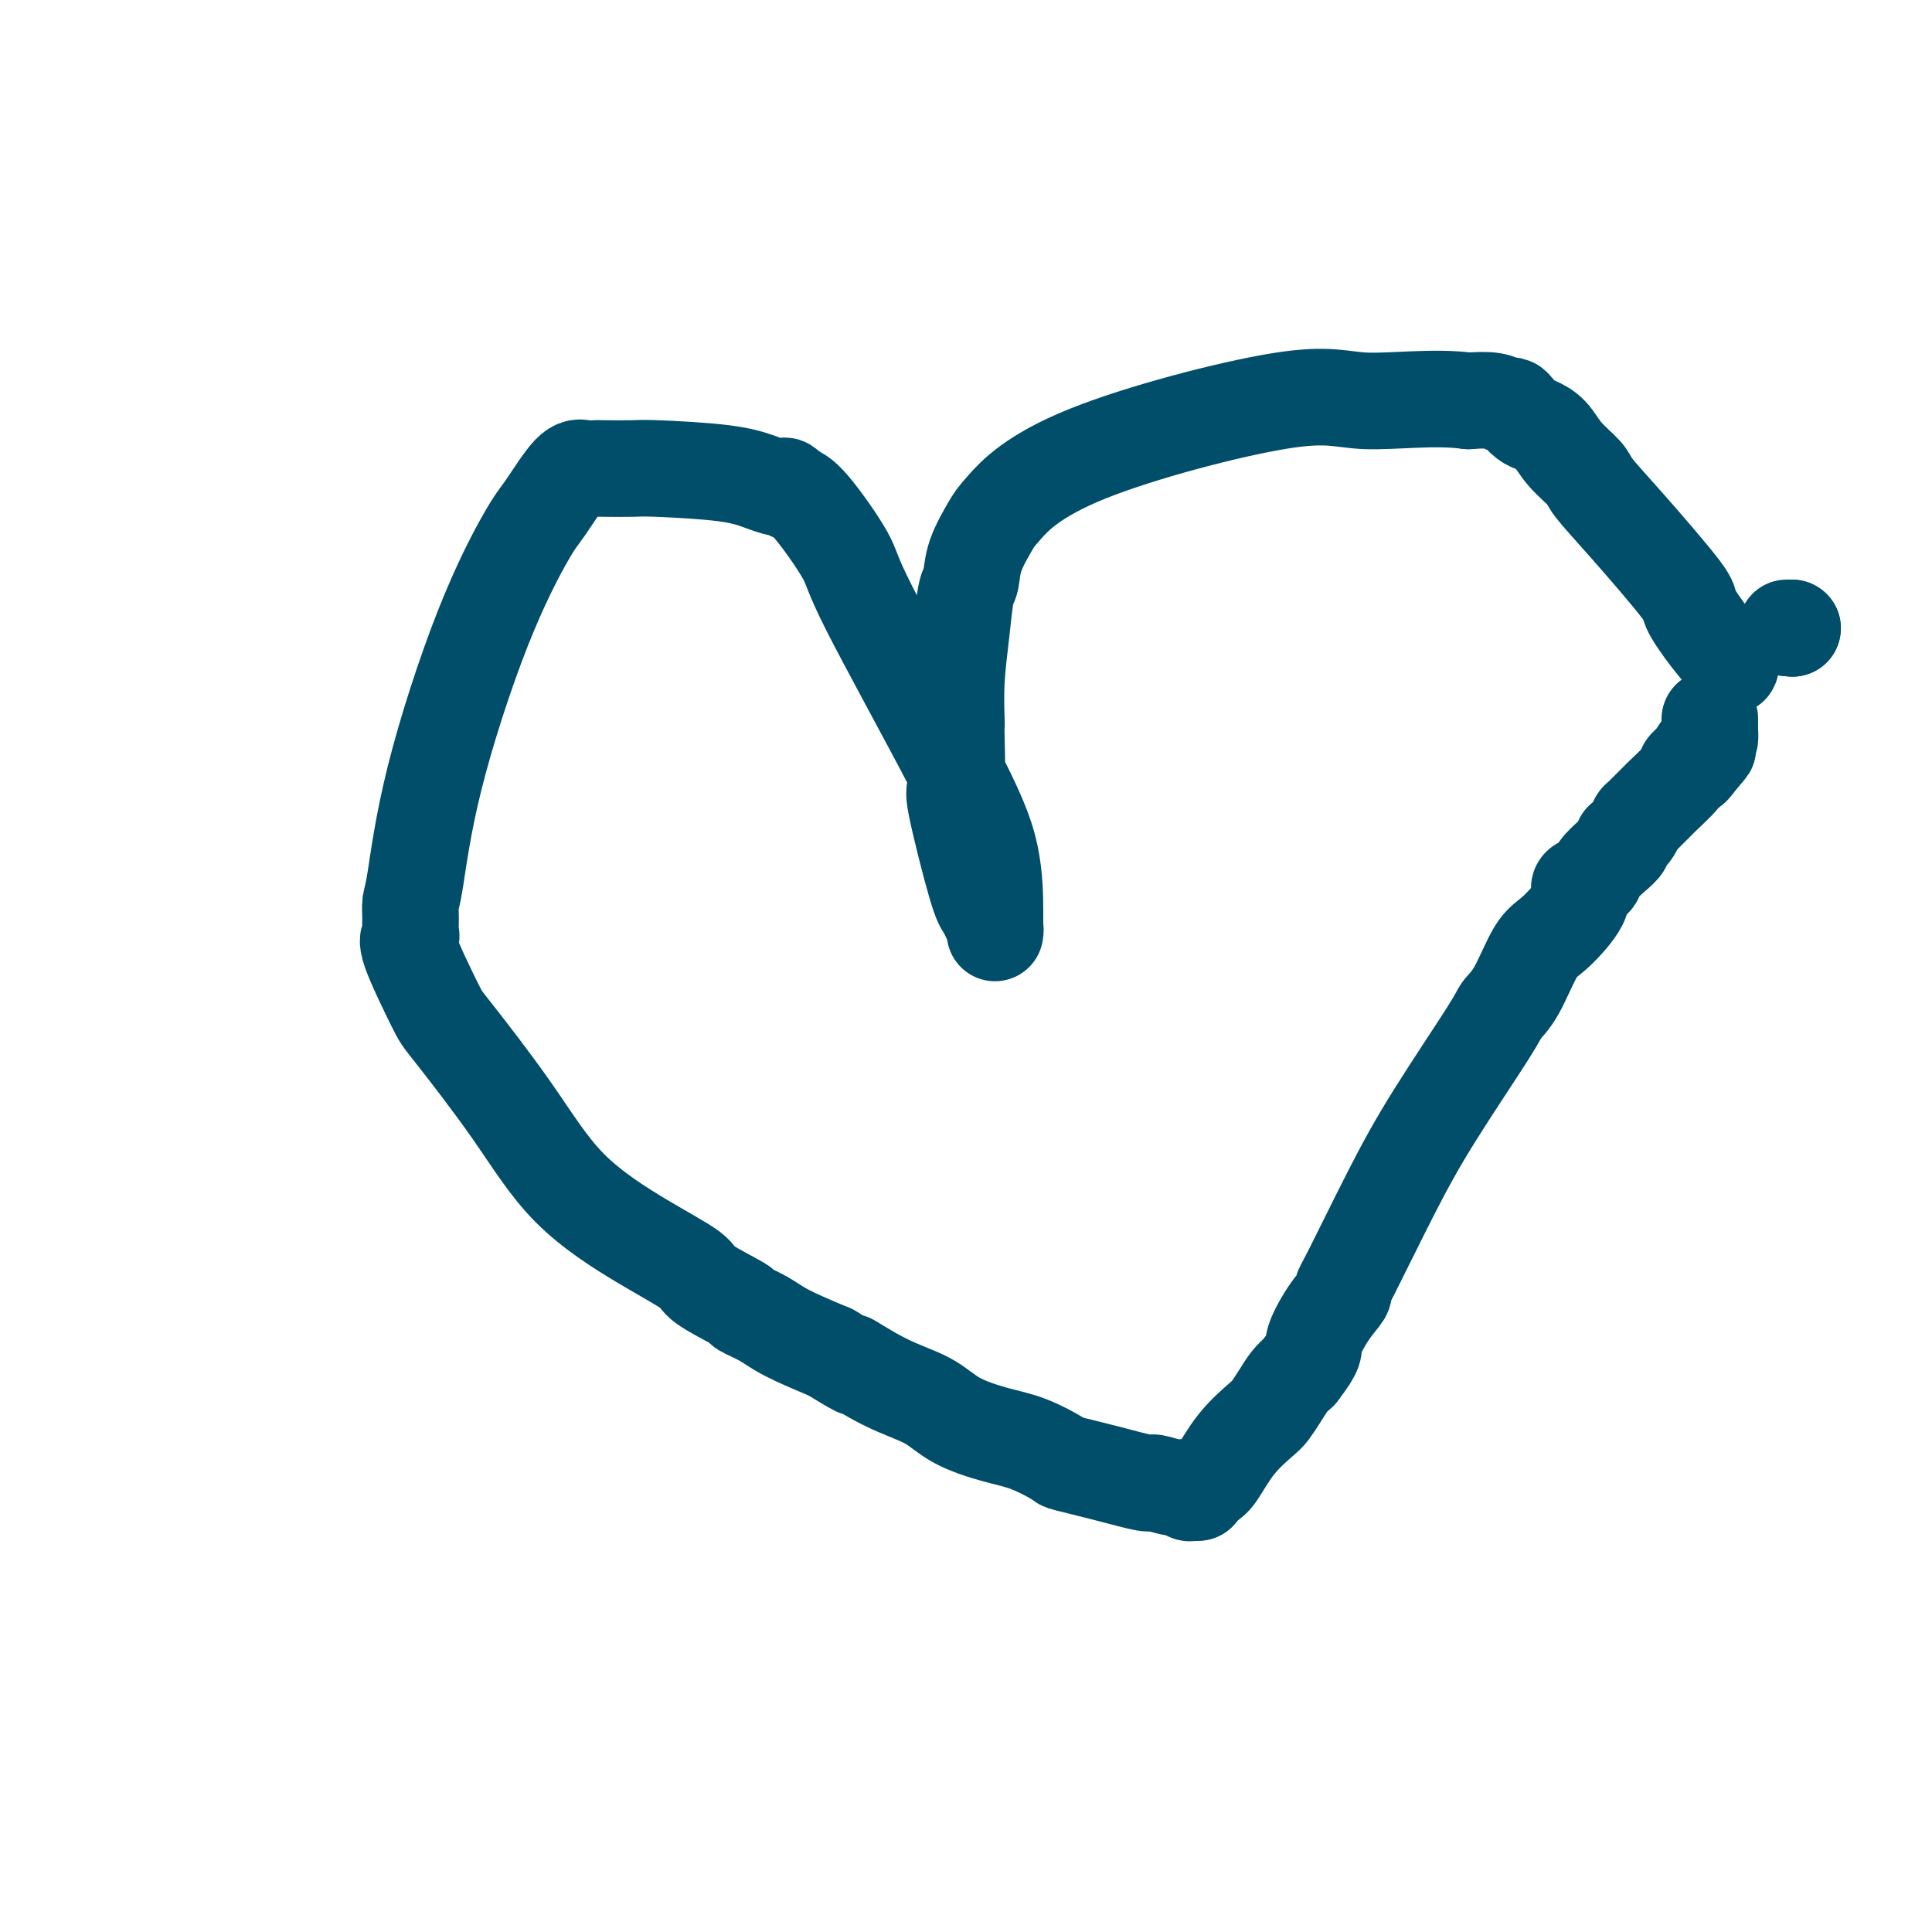 <svg viewBox='0 0 400 400' version='1.1' xmlns='http://www.w3.org/2000/svg' xmlns:xlink='http://www.w3.org/1999/xlink'><g fill='none' stroke='#004E6A' stroke-width='20' stroke-linecap='round' stroke-linejoin='round'><path d='M371,130c0.000,0.000 0.100,0.100 0.1,0.1'/><path d='M371.1,130.1c0.054,-0.007 0.137,-0.075 -0.1,-0.1c-0.237,-0.025 -0.796,-0.007 -1,0c-0.204,0.007 -0.055,0.002 0,0c0.055,-0.002 0.016,-0.001 0,0c-0.016,0.001 -0.008,0.000 0,0'/><path d='M358,138c-0.088,0.008 -0.176,0.016 0,0c0.176,-0.016 0.615,-0.056 0,-1c-0.615,-0.944 -2.284,-2.791 -4,-5c-1.716,-2.209 -3.479,-4.778 -4,-6c-0.521,-1.222 0.202,-1.095 -2,-4c-2.202,-2.905 -7.327,-8.840 -11,-13c-3.673,-4.160 -5.894,-6.543 -7,-8c-1.106,-1.457 -1.097,-1.986 -2,-3c-0.903,-1.014 -2.718,-2.513 -4,-4c-1.282,-1.487 -2.031,-2.963 -3,-4c-0.969,-1.037 -2.156,-1.636 -3,-2c-0.844,-0.364 -1.344,-0.494 -2,-1c-0.656,-0.506 -1.469,-1.390 -2,-2c-0.531,-0.610 -0.782,-0.947 -1,-1c-0.218,-0.053 -0.405,0.178 -1,0c-0.595,-0.178 -1.599,-0.765 -3,-1c-1.401,-0.235 -3.201,-0.117 -5,0'/><path d='M304,83c-6.873,-0.949 -15.555,0.179 -21,0c-5.445,-0.179 -7.651,-1.666 -18,0c-10.349,1.666 -28.839,6.484 -40,11c-11.161,4.516 -14.994,8.728 -17,11c-2.006,2.272 -2.187,2.603 -3,4c-0.813,1.397 -2.260,3.861 -3,6c-0.740,2.139 -0.773,3.954 -1,5c-0.227,1.046 -0.649,1.323 -1,3c-0.351,1.677 -0.630,4.753 -1,8c-0.370,3.247 -0.830,6.665 -1,10c-0.170,3.335 -0.049,6.589 0,8c0.049,1.411 0.026,0.980 0,1c-0.026,0.020 -0.057,0.491 0,3c0.057,2.509 0.200,7.056 0,9c-0.200,1.944 -0.743,1.284 0,5c0.743,3.716 2.774,11.809 4,16c1.226,4.191 1.649,4.482 2,5c0.351,0.518 0.630,1.265 1,2c0.370,0.735 0.831,1.459 1,2c0.169,0.541 0.045,0.899 0,1c-0.045,0.101 -0.012,-0.056 0,0c0.012,0.056 0.003,0.324 0,0c-0.003,-0.324 0.002,-1.241 0,-4c-0.002,-2.759 -0.009,-7.359 -1,-12c-0.991,-4.641 -2.964,-9.324 -8,-19c-5.036,-9.676 -13.133,-24.346 -17,-32c-3.867,-7.654 -3.503,-8.291 -5,-11c-1.497,-2.709 -4.856,-7.488 -7,-10c-2.144,-2.512 -3.072,-2.756 -4,-3'/><path d='M164,102c-1.985,-2.205 -1.448,-1.218 -2,-1c-0.552,0.218 -2.193,-0.334 -4,-1c-1.807,-0.666 -3.779,-1.447 -8,-2c-4.221,-0.553 -10.692,-0.880 -14,-1c-3.308,-0.120 -3.454,-0.035 -5,0c-1.546,0.035 -4.494,0.019 -6,0c-1.506,-0.019 -1.571,-0.041 -2,0c-0.429,0.041 -1.222,0.144 -2,0c-0.778,-0.144 -1.541,-0.535 -3,1c-1.459,1.535 -3.613,4.996 -5,7c-1.387,2.004 -2.008,2.553 -4,6c-1.992,3.447 -5.357,9.794 -9,19c-3.643,9.206 -7.565,21.272 -10,31c-2.435,9.728 -3.383,17.118 -4,21c-0.617,3.882 -0.902,4.257 -1,5c-0.098,0.743 -0.009,1.856 0,3c0.009,1.144 -0.063,2.319 0,3c0.063,0.681 0.260,0.866 0,1c-0.260,0.134 -0.976,0.215 0,3c0.976,2.785 3.646,8.273 5,11c1.354,2.727 1.393,2.691 4,6c2.607,3.309 7.781,9.962 12,16c4.219,6.038 7.482,11.461 12,16c4.518,4.539 10.289,8.196 15,11c4.711,2.804 8.360,4.757 10,6c1.640,1.243 1.271,1.777 3,3c1.729,1.223 5.557,3.134 7,4c1.443,0.866 0.500,0.686 1,1c0.500,0.314 2.442,1.123 4,2c1.558,0.877 2.731,1.822 5,3c2.269,1.178 5.635,2.589 9,4'/><path d='M172,280c8.963,5.521 4.370,2.323 4,2c-0.370,-0.323 3.483,2.230 7,4c3.517,1.770 6.698,2.758 9,4c2.302,1.242 3.725,2.738 6,4c2.275,1.262 5.403,2.291 8,3c2.597,0.709 4.665,1.098 7,2c2.335,0.902 4.937,2.318 6,3c1.063,0.682 0.585,0.632 2,1c1.415,0.368 4.722,1.155 8,2c3.278,0.845 6.527,1.747 8,2c1.473,0.253 1.169,-0.142 2,0c0.831,0.142 2.796,0.823 4,1c1.204,0.177 1.647,-0.149 2,0c0.353,0.149 0.616,0.772 1,1c0.384,0.228 0.887,0.061 1,0c0.113,-0.061 -0.166,-0.016 0,0c0.166,0.016 0.775,0.004 1,0c0.225,-0.004 0.064,-0.001 0,0c-0.064,0.001 -0.032,0.001 0,0'/><path d='M248,309c0.703,-0.763 1.406,-1.526 2,-2c0.594,-0.474 1.079,-0.657 2,-2c0.921,-1.343 2.277,-3.844 4,-6c1.723,-2.156 3.813,-3.967 5,-5c1.188,-1.033 1.473,-1.287 2,-2c0.527,-0.713 1.296,-1.884 2,-3c0.704,-1.116 1.344,-2.176 2,-3c0.656,-0.824 1.328,-1.412 2,-2'/><path d='M269,284c3.795,-4.924 2.783,-4.733 3,-6c0.217,-1.267 1.661,-3.992 3,-6c1.339,-2.008 2.571,-3.299 3,-4c0.429,-0.701 0.055,-0.810 0,-1c-0.055,-0.190 0.207,-0.459 2,-4c1.793,-3.541 5.115,-10.354 8,-16c2.885,-5.646 5.332,-10.125 9,-16c3.668,-5.875 8.558,-13.146 11,-17c2.442,-3.854 2.435,-4.292 3,-5c0.565,-0.708 1.702,-1.685 3,-4c1.298,-2.315 2.756,-5.968 4,-8c1.244,-2.032 2.274,-2.442 4,-4c1.726,-1.558 4.148,-4.265 5,-6c0.852,-1.735 0.132,-2.499 0,-3c-0.132,-0.501 0.322,-0.740 1,-1c0.678,-0.260 1.579,-0.543 2,-1c0.421,-0.457 0.361,-1.088 1,-2c0.639,-0.912 1.978,-2.104 3,-3c1.022,-0.896 1.727,-1.496 2,-2c0.273,-0.504 0.115,-0.913 0,-1c-0.115,-0.087 -0.188,0.148 0,0c0.188,-0.148 0.636,-0.678 1,-1c0.364,-0.322 0.644,-0.436 1,-1c0.356,-0.564 0.788,-1.580 1,-2c0.212,-0.420 0.204,-0.246 1,-1c0.796,-0.754 2.395,-2.437 4,-4c1.605,-1.563 3.217,-3.007 4,-4c0.783,-0.993 0.736,-1.534 1,-2c0.264,-0.466 0.840,-0.856 1,-1c0.160,-0.144 -0.097,-0.041 0,0c0.097,0.041 0.549,0.021 1,0'/><path d='M351,158c5.098,-6.037 1.341,-1.630 0,0c-1.341,1.630 -0.268,0.484 0,0c0.268,-0.484 -0.268,-0.305 0,-1c0.268,-0.695 1.340,-2.263 2,-3c0.660,-0.737 0.909,-0.642 1,-1c0.091,-0.358 0.024,-1.168 0,-2c-0.024,-0.832 -0.007,-1.687 0,-2c0.007,-0.313 0.002,-0.084 0,0c-0.002,0.084 -0.001,0.024 0,0c0.001,-0.024 0.000,-0.012 0,0'/></g>
</svg>